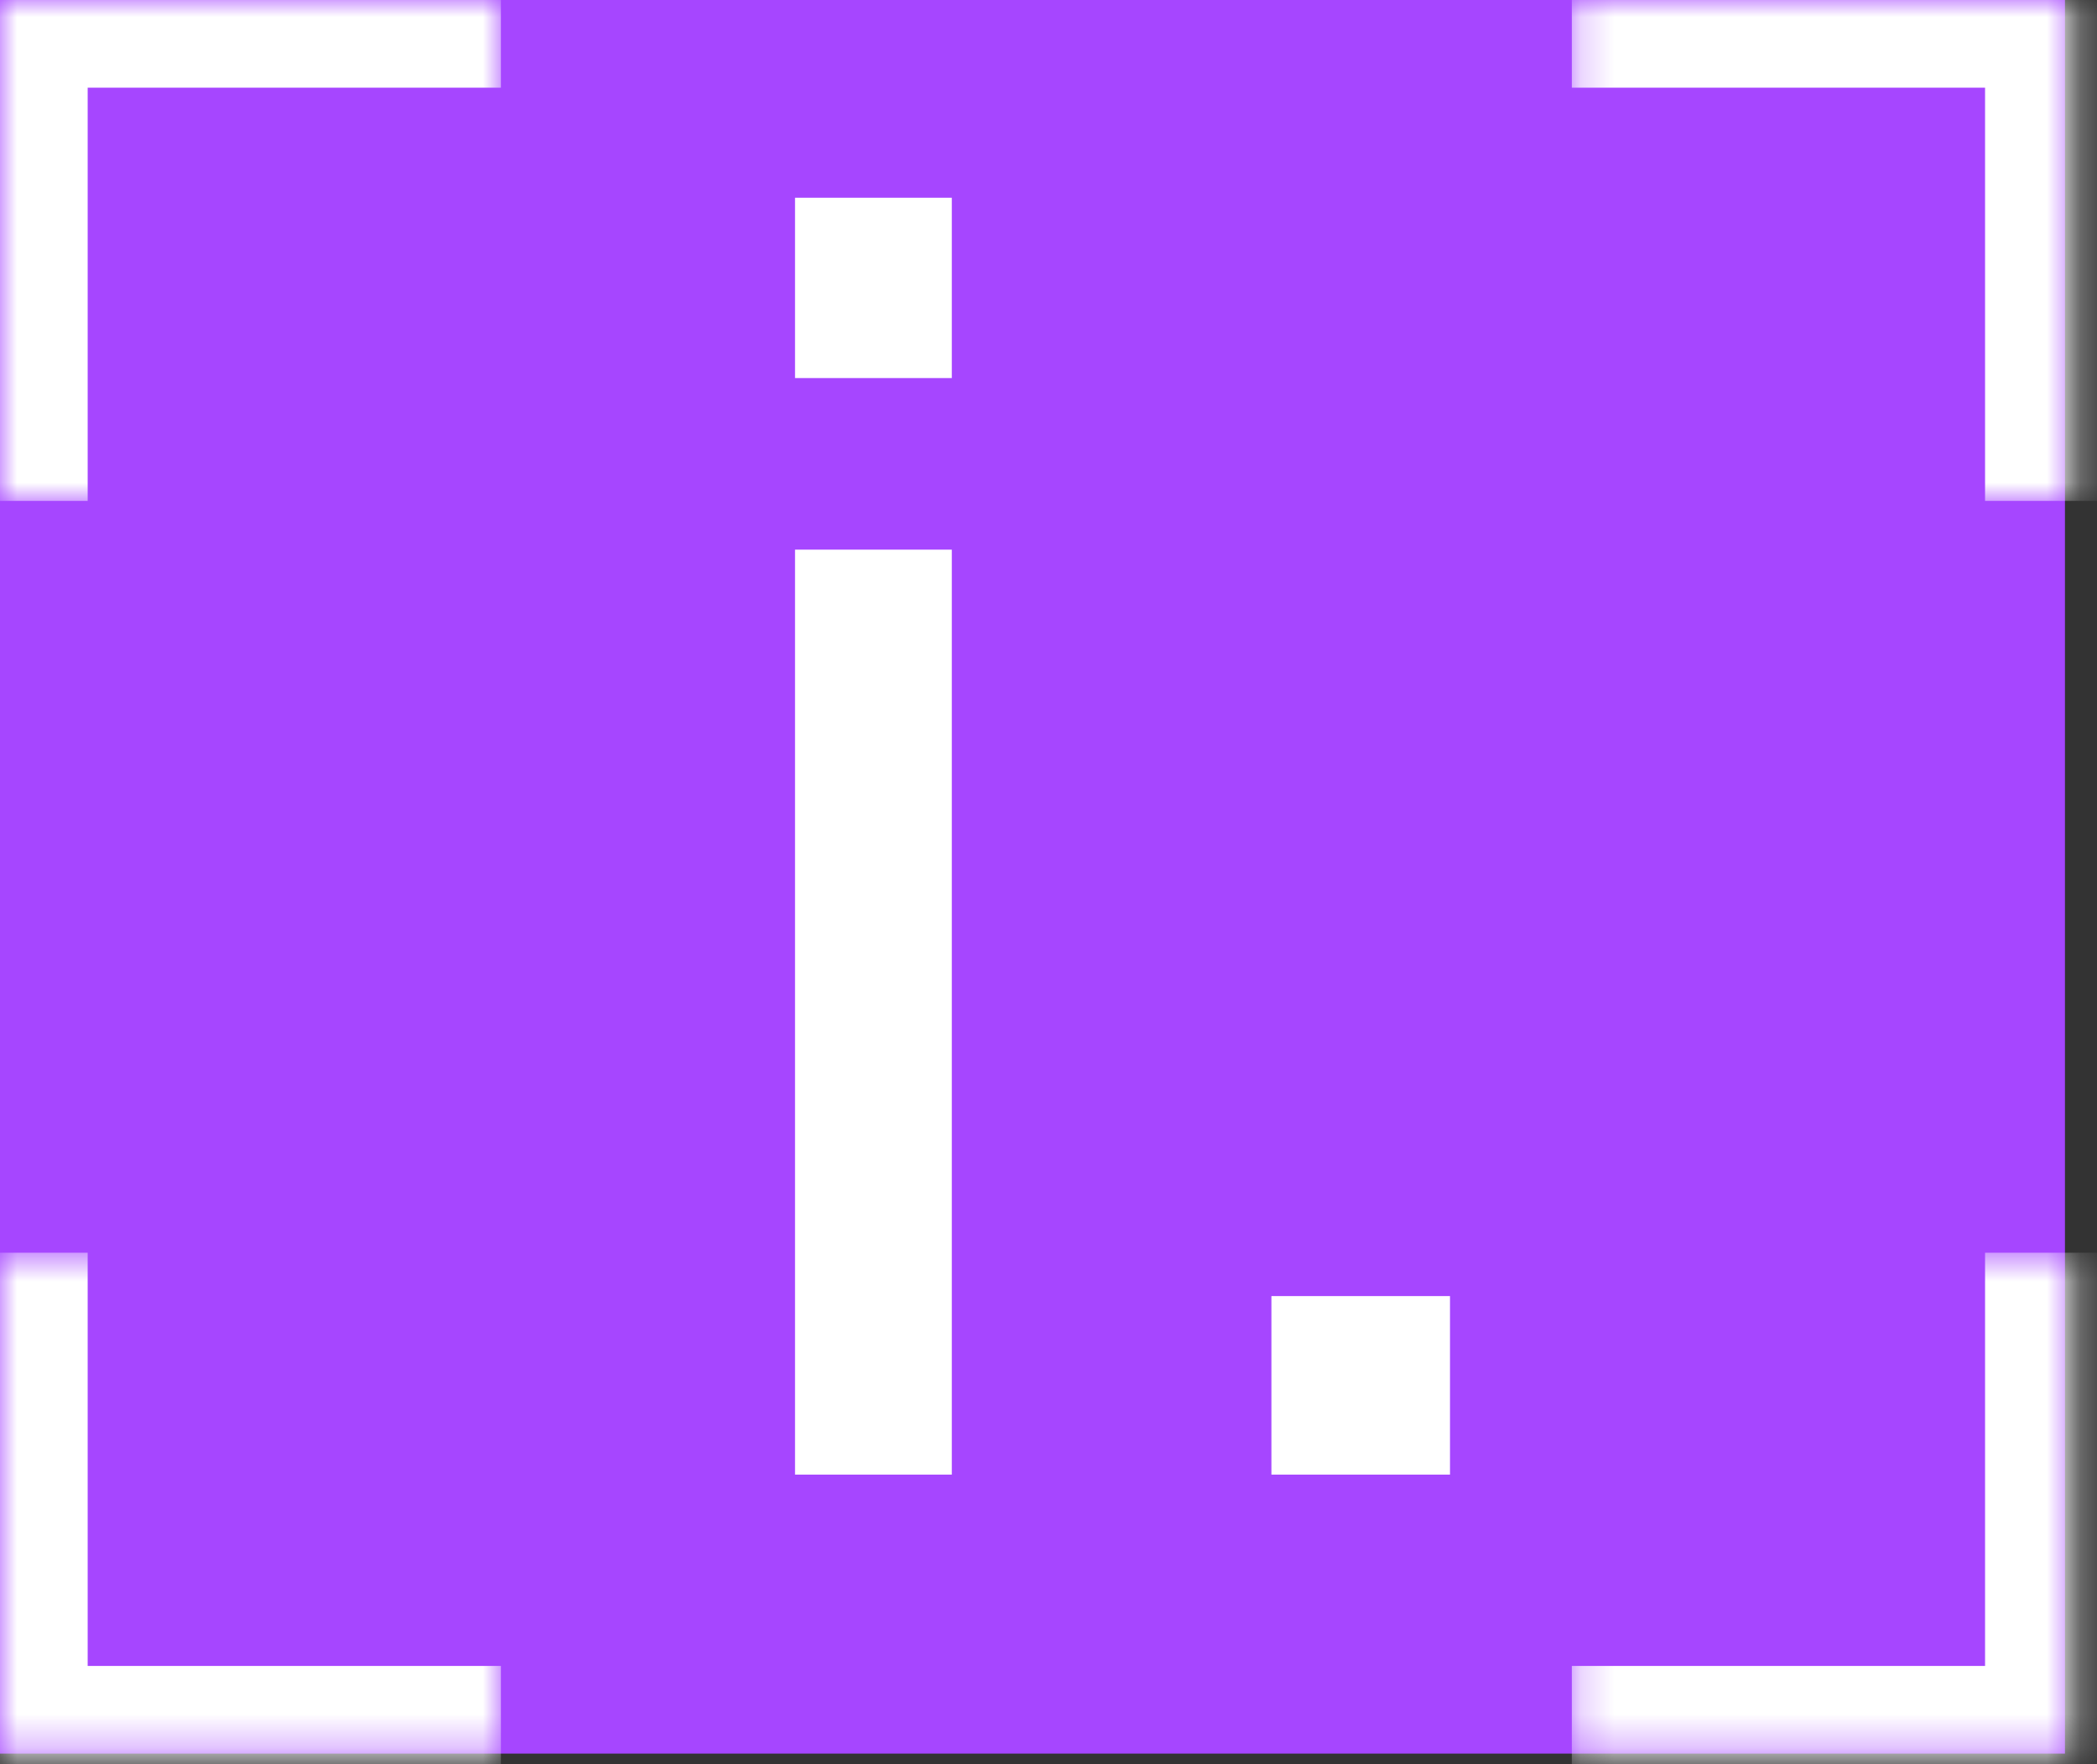 <?xml version="1.0" encoding="UTF-8"?> <svg xmlns="http://www.w3.org/2000/svg" width="63" height="53" viewBox="0 0 63 53" fill="none"><rect x="0" y="0" width="63" height="53" fill="#333333" stroke="none"/><rect width="62.037" height="52.683" fill="#A646FF"></rect><mask id="path-1-inside-1_224_92" fill="white"><path d="M62.27 0L62.27 15.049L47.222 15.049L47.222 -6.578e-07L62.27 0Z"></path></mask><path d="M62.27 0L64.904 1.15115e-07L64.904 -2.634L62.27 -2.634L62.27 0ZM62.27 0L59.637 -1.15115e-07L59.637 15.049L62.27 15.049L64.904 15.049L64.904 1.15115e-07L62.27 0ZM47.222 -6.578e-07L47.222 2.634L62.27 2.634L62.27 0L62.27 -2.634L47.222 -2.634L47.222 -6.578e-07Z" fill="white" mask="url(#path-1-inside-1_224_92)"></path><mask id="path-3-inside-2_224_92" fill="white"><path d="M62.27 52.684L62.27 37.635L47.222 37.635L47.222 52.684L62.27 52.684Z"></path></mask><path d="M62.27 52.684L64.904 52.684L64.904 55.317L62.27 55.317L62.27 52.684ZM62.27 52.684L59.637 52.684L59.637 37.635L62.27 37.635L64.904 37.635L64.904 52.684L62.27 52.684ZM47.222 52.684L47.222 50.05L62.27 50.05L62.27 52.684L62.27 55.317L47.222 55.317L47.222 52.684Z" fill="white" mask="url(#path-3-inside-2_224_92)"></path><mask id="path-5-inside-3_224_92" fill="white"><path d="M0 0H15.049V15.049H0V0Z"></path></mask><path d="M0 0V-2.634H-2.634V0H0ZM0 0V2.634H15.049V0V-2.634H0V0ZM0 15.049H2.634V0H0H-2.634V15.049H0Z" fill="white" mask="url(#path-5-inside-3_224_92)"></path><mask id="path-7-inside-4_224_92" fill="white"><path d="M0 52.684H15.049V37.635H0V52.684Z"></path></mask><path d="M0 52.684V55.317H-2.634V52.684H0ZM0 52.684V50.05H15.049V52.684V55.317H0V52.684ZM0 37.635H2.634V52.684H0H-2.634V37.635H0Z" fill="white" mask="url(#path-7-inside-4_224_92)"></path><path d="M38.197 44.302V38.938H43.562V44.302H38.197Z" fill="white"></path><path d="M23.885 11.358V5.941H28.595V11.358H23.885ZM23.885 44.302V16.513H28.595V44.302H23.885Z" fill="white"></path></svg> 